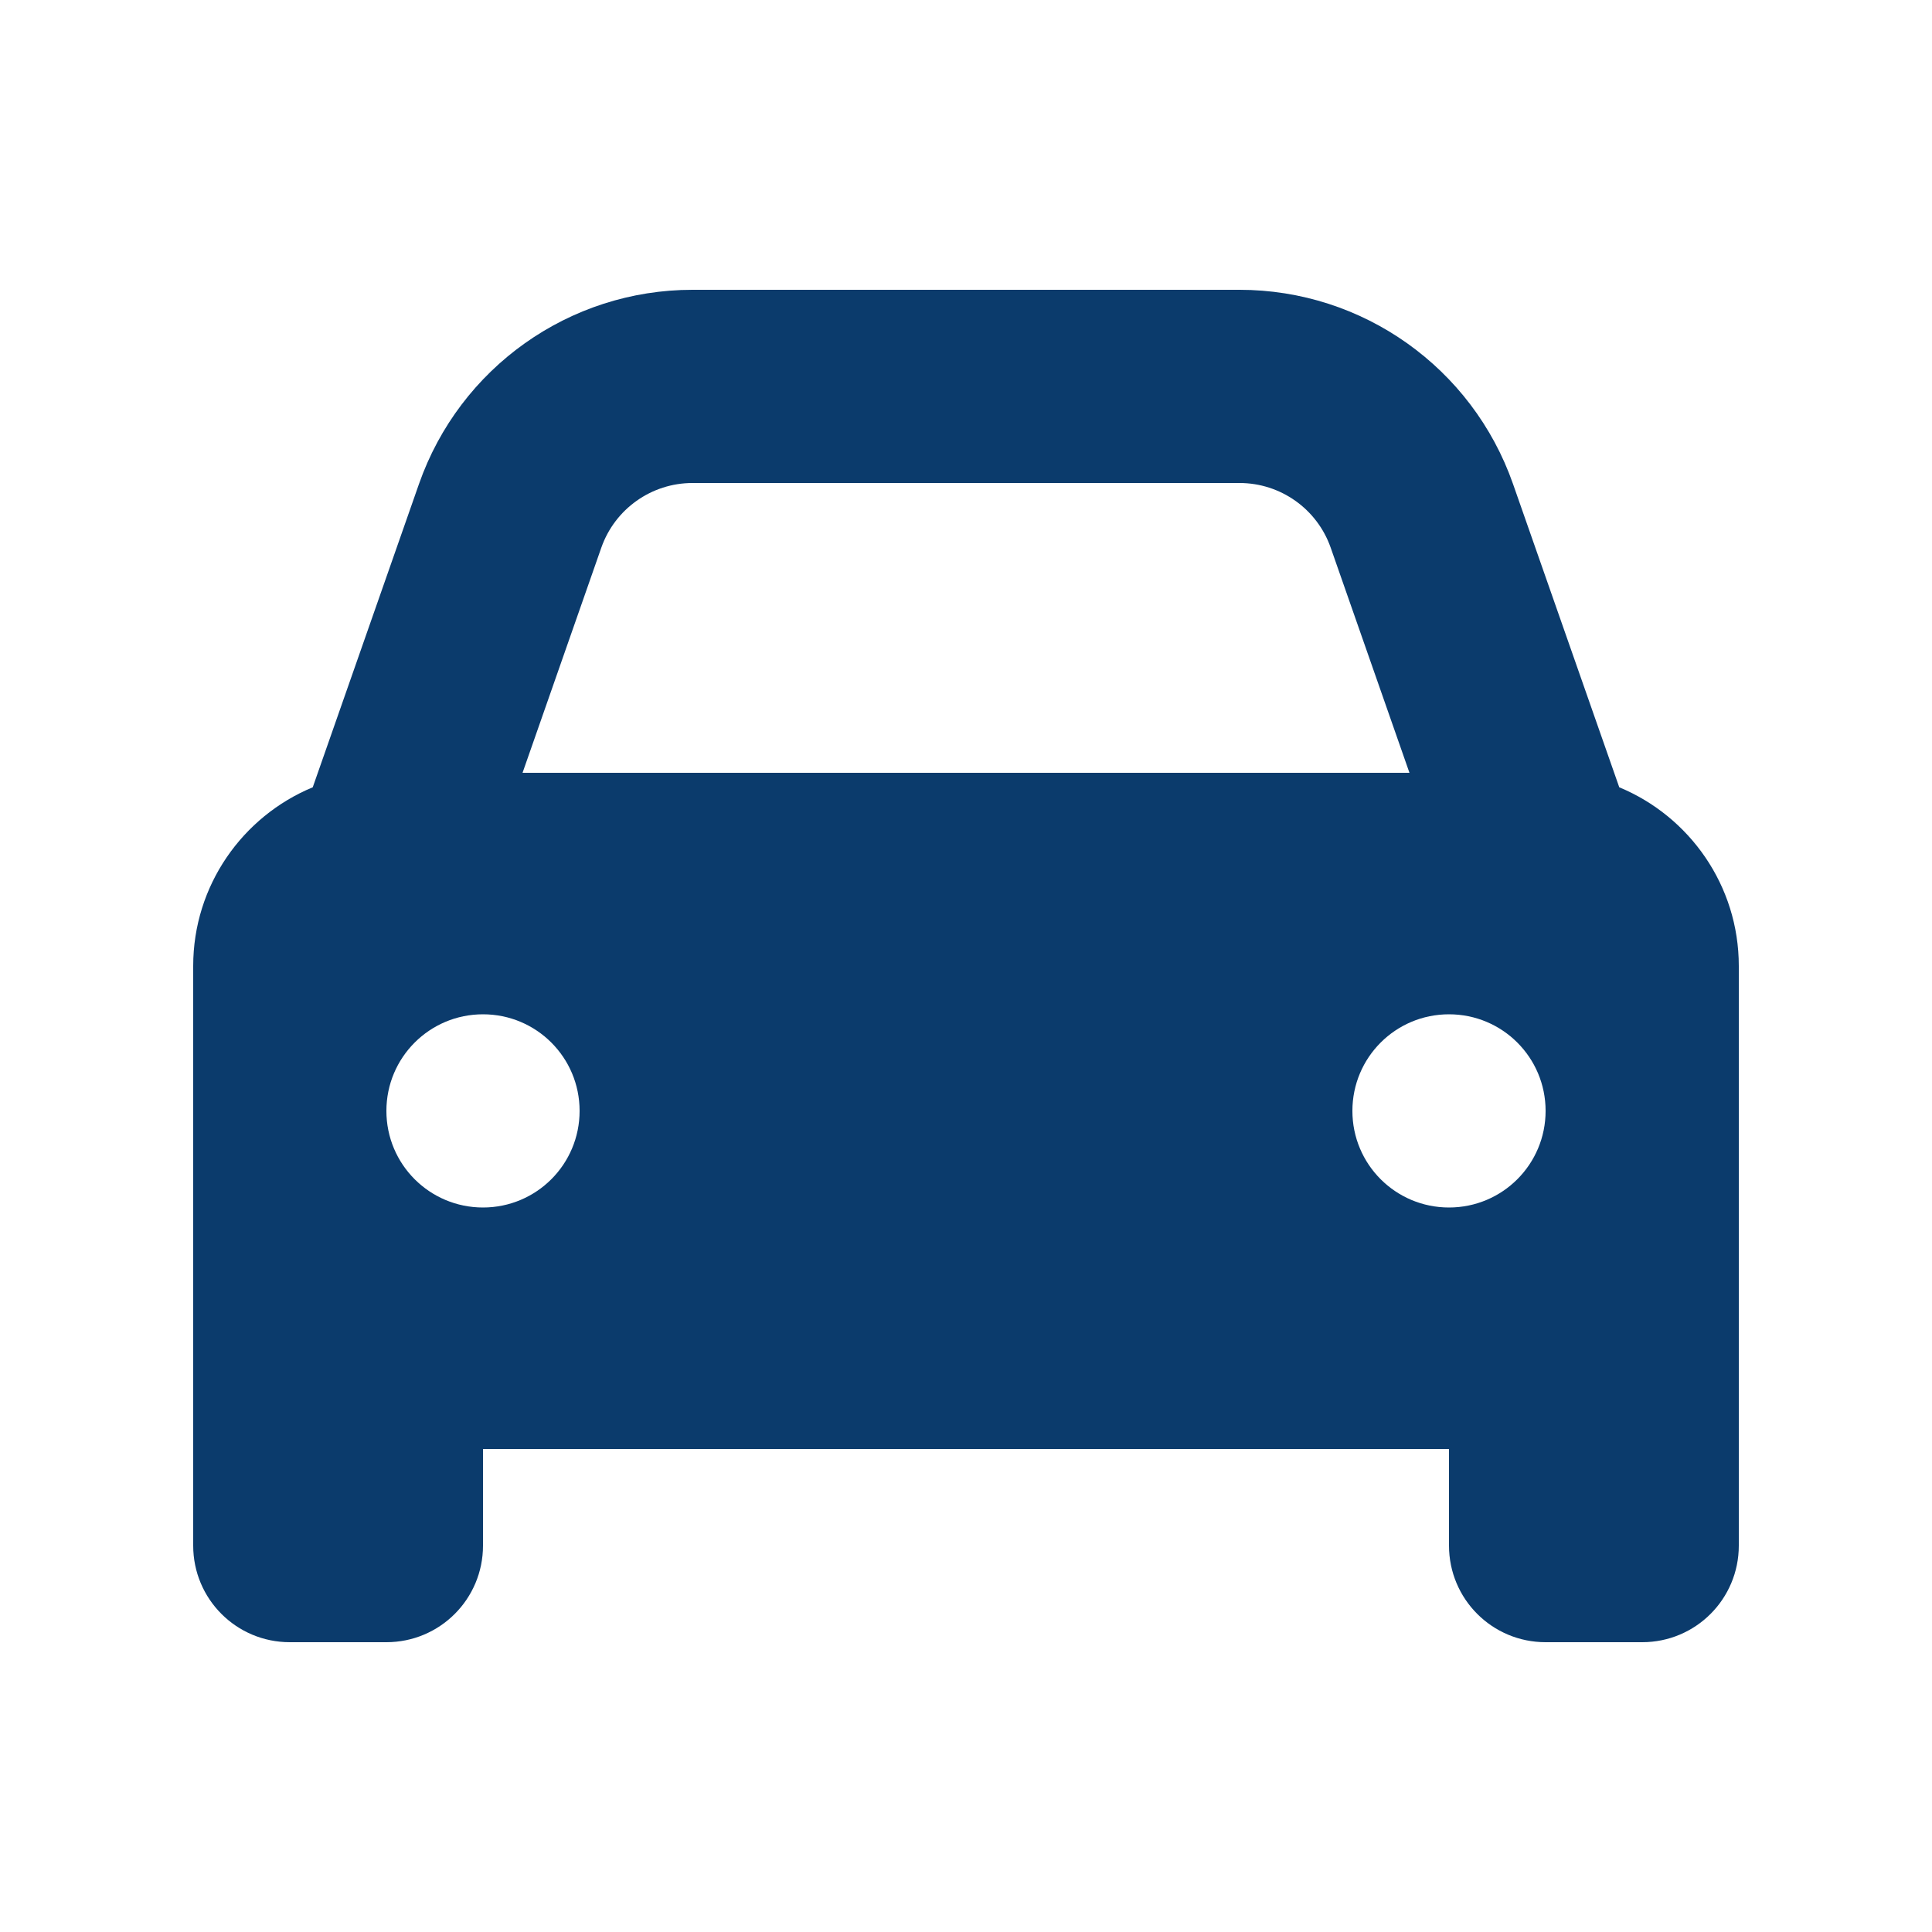 <?xml version="1.0" encoding="UTF-8"?>
<svg id="Layer_1" xmlns="http://www.w3.org/2000/svg" version="1.1" viewBox="0 0 640 640">
  <!-- Generator: Adobe Illustrator 29.8.2, SVG Export Plug-In . SVG Version: 2.1.1 Build 3)  -->
  <defs>
    <style>
      .st0 {
        fill: #0b3b6c;
      }
    </style>
  </defs>
  <path class="st0" d="M199.2,181.4l-26.1,74.6h293.8l-26.1-74.6c-4.5-12.8-16.6-21.4-30.2-21.4h-181.2c-13.6,0-25.7,8.6-30.2,21.4ZM103.6,260.8l35.2-100.5c13.5-38.5,49.8-64.3,90.6-64.3h181.2c40.8,0,77.1,25.8,90.6,64.3l35.2,100.5c23.2,9.6,39.6,32.5,39.6,59.2v192c0,17.7-14.3,32-32,32h-32c-17.7,0-32-14.3-32-32v-32H160v32c0,17.7-14.3,32-32,32h-32c-17.7,0-32-14.3-32-32v-192c0-26.7,16.4-49.6,39.6-59.2ZM192,368c0-17.7-14.3-32-32-32s-32,14.3-32,32,14.3,32,32,32,32-14.3,32-32ZM480,400c17.7,0,32-14.3,32-32s-14.3-32-32-32-32,14.3-32,32,14.3,32,32,32Z"/>
</svg>